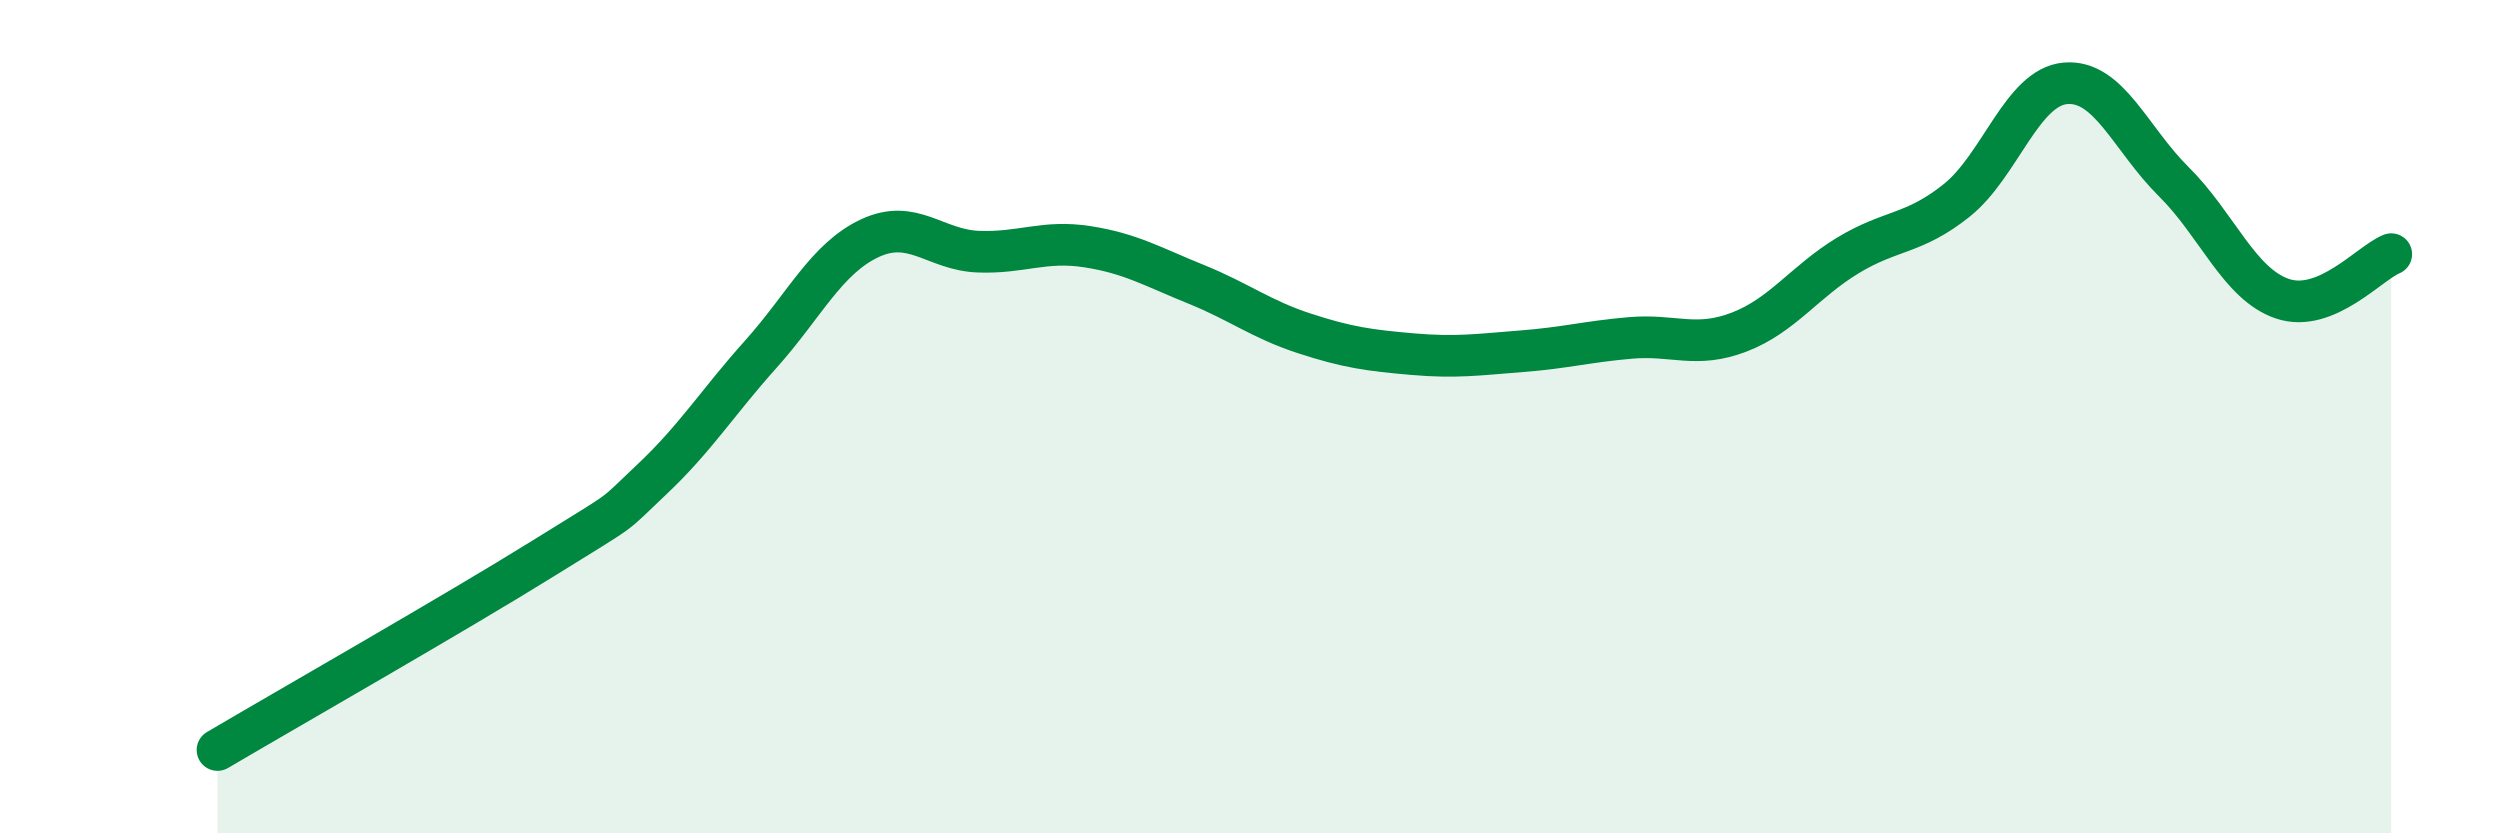 
    <svg width="60" height="20" viewBox="0 0 60 20" xmlns="http://www.w3.org/2000/svg">
      <path
        d="M 5.22,18 C 6.78,17.08 10.95,14.7 13.04,13.4 C 15.13,12.1 14.61,12.48 15.65,11.5 C 16.69,10.52 17.22,9.66 18.26,8.5 C 19.3,7.34 19.83,6.21 20.87,5.72 C 21.91,5.23 22.44,6 23.48,6.04 C 24.52,6.08 25.05,5.76 26.09,5.92 C 27.13,6.08 27.66,6.4 28.7,6.82 C 29.74,7.24 30.26,7.66 31.3,8 C 32.34,8.34 32.87,8.41 33.91,8.5 C 34.95,8.59 35.48,8.51 36.52,8.43 C 37.56,8.35 38.09,8.2 39.13,8.11 C 40.17,8.02 40.7,8.37 41.74,7.97 C 42.78,7.57 43.31,6.76 44.35,6.13 C 45.39,5.5 45.92,5.64 46.96,4.81 C 48,3.98 48.53,2.09 49.57,2 C 50.61,1.91 51.13,3.33 52.17,4.36 C 53.21,5.39 53.74,6.82 54.78,7.17 C 55.82,7.52 56.87,6.31 57.39,6.1L57.39 20L5.22 20Z"
        fill="#008740"
        opacity="0.1"
        stroke-linecap="round"
        stroke-linejoin="round"
      />
      <path
        d="M 5.22,18 C 6.78,17.08 10.95,14.7 13.04,13.4 C 15.13,12.1 14.61,12.48 15.65,11.5 C 16.69,10.52 17.22,9.66 18.26,8.5 C 19.3,7.34 19.83,6.21 20.87,5.72 C 21.91,5.23 22.44,6 23.48,6.04 C 24.52,6.08 25.05,5.76 26.09,5.92 C 27.13,6.08 27.66,6.4 28.7,6.82 C 29.74,7.24 30.26,7.66 31.3,8 C 32.34,8.34 32.87,8.41 33.91,8.5 C 34.95,8.59 35.48,8.51 36.52,8.43 C 37.56,8.35 38.09,8.2 39.13,8.11 C 40.17,8.02 40.7,8.37 41.74,7.97 C 42.78,7.57 43.31,6.76 44.35,6.13 C 45.39,5.5 45.92,5.64 46.96,4.81 C 48,3.98 48.53,2.09 49.57,2 C 50.61,1.91 51.13,3.33 52.17,4.36 C 53.21,5.39 53.74,6.82 54.78,7.17 C 55.82,7.52 56.87,6.31 57.39,6.1"
        stroke="#008740"
        stroke-width="1"
        fill="none"
        stroke-linecap="round"
        stroke-linejoin="round"
      />
    </svg>
  